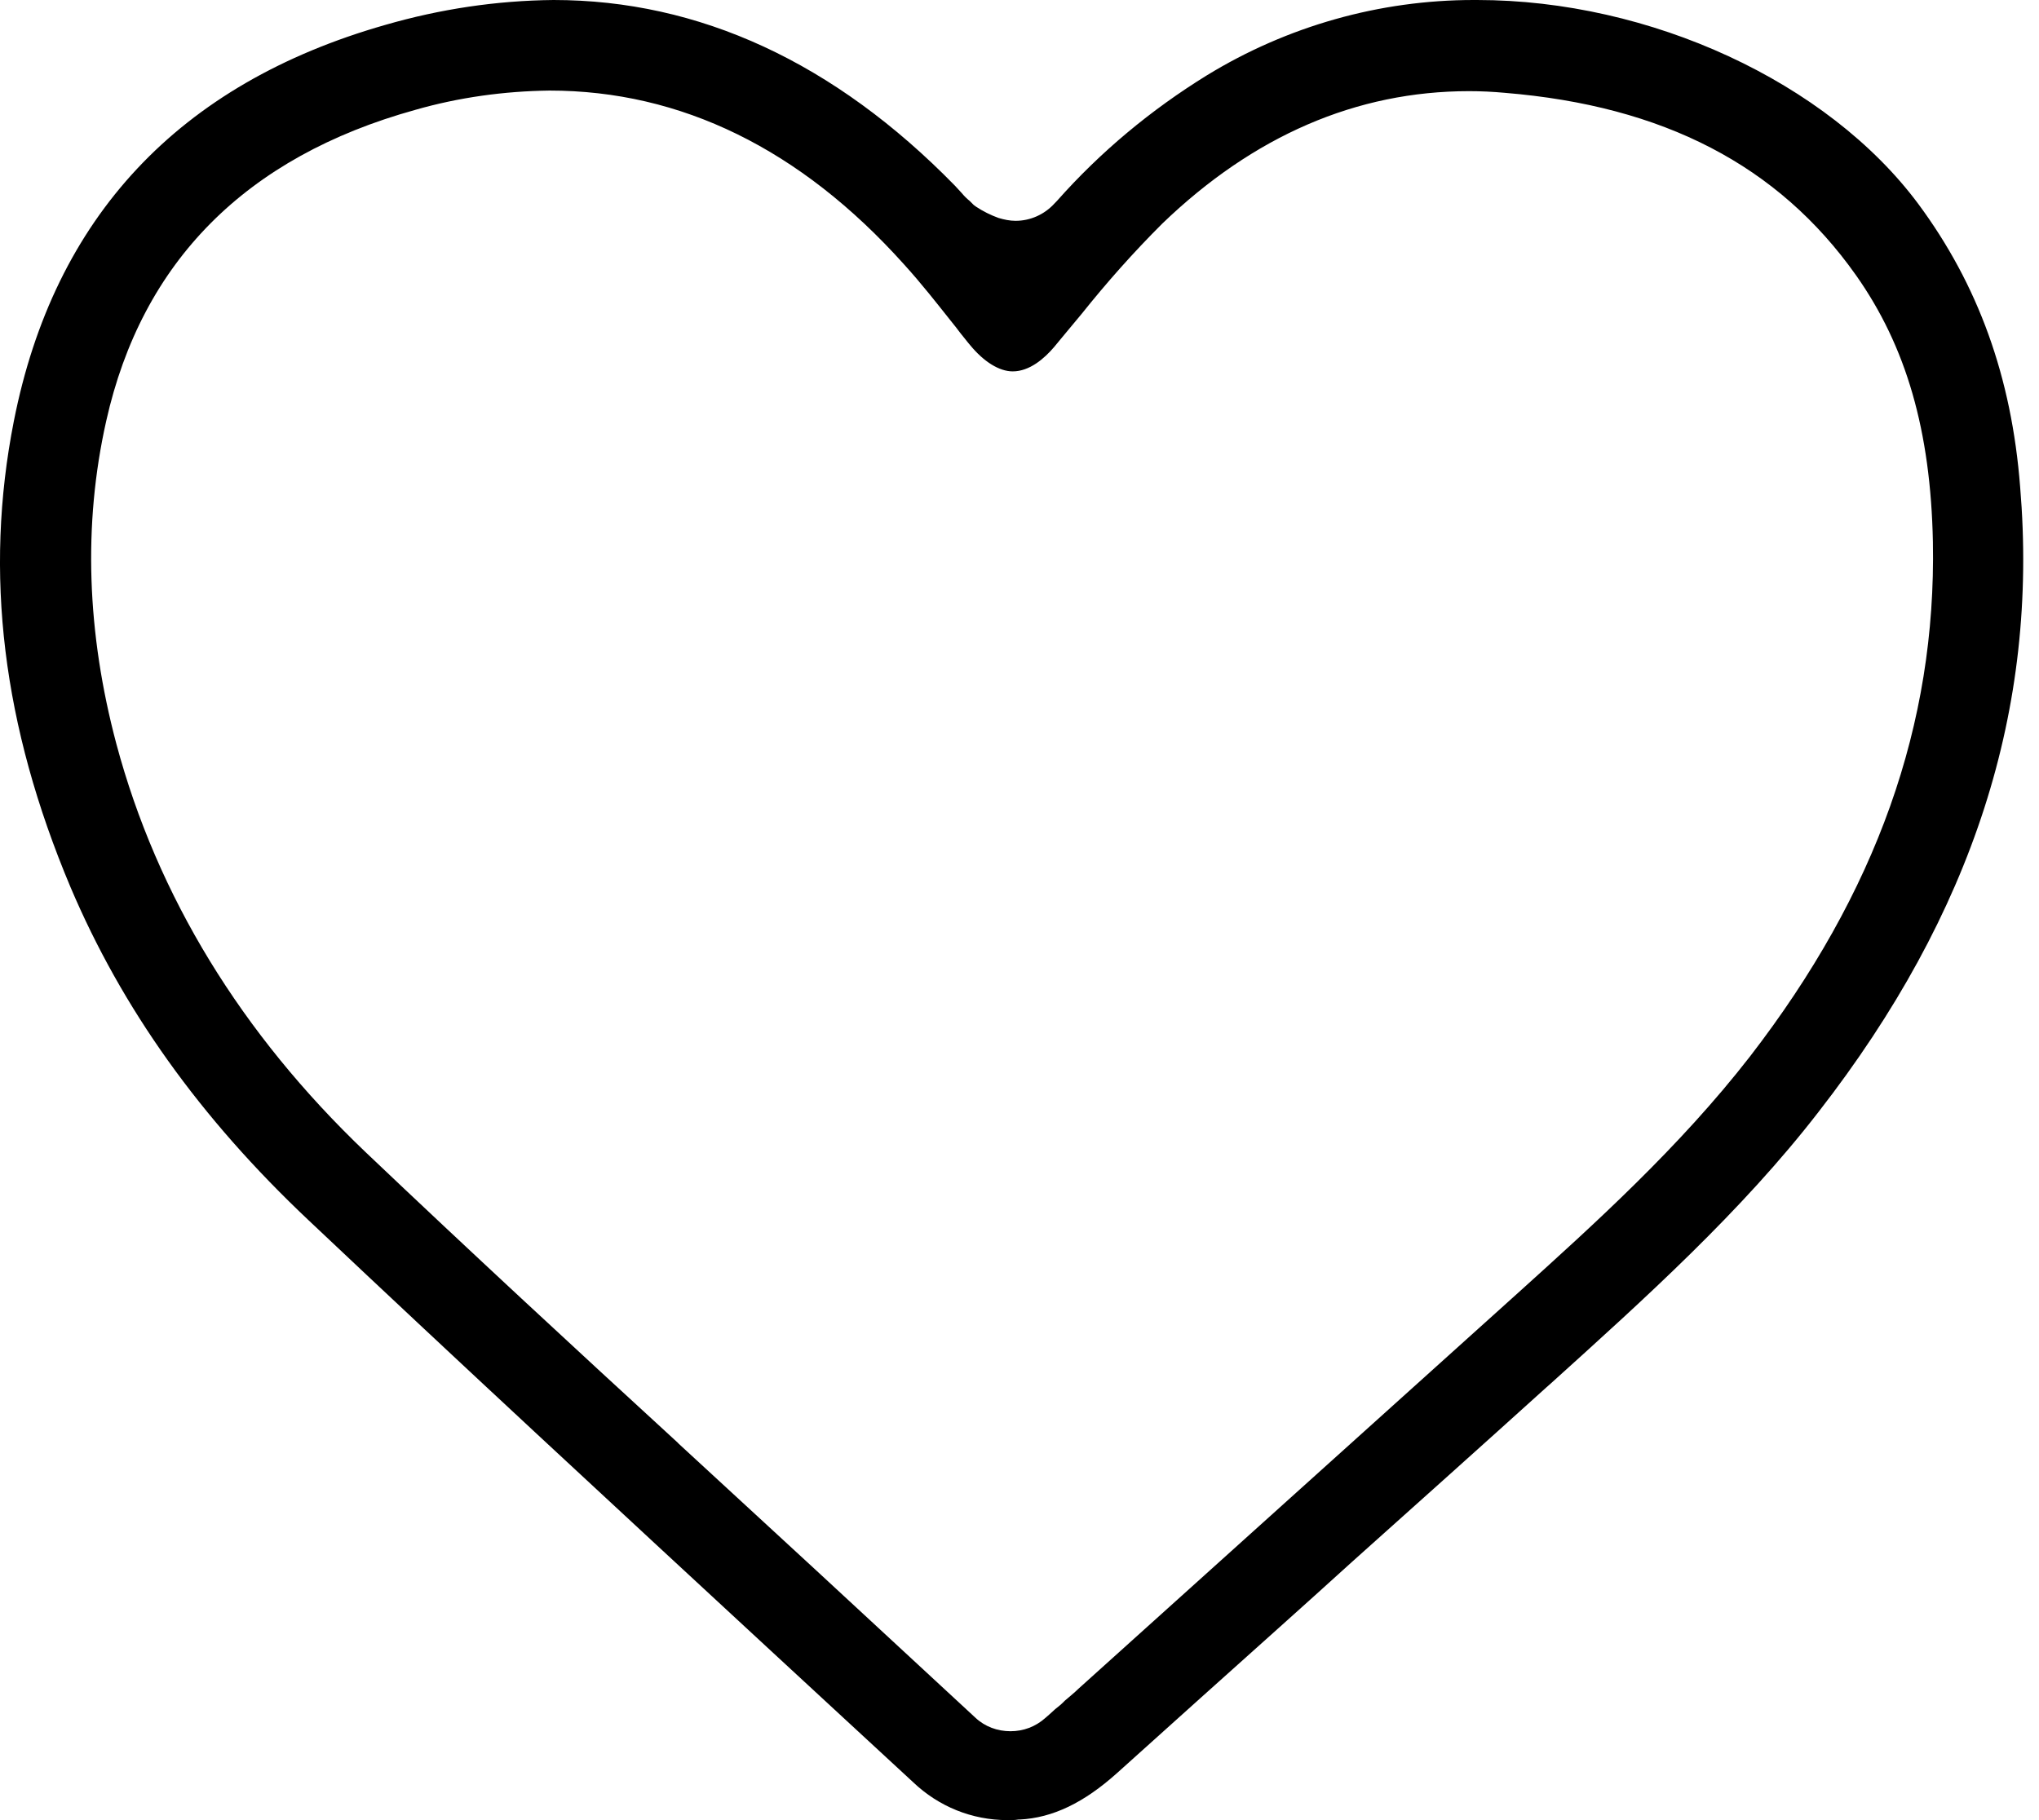 <?xml version="1.0" encoding="UTF-8"?> <svg xmlns="http://www.w3.org/2000/svg" width="28" height="25" viewBox="0 0 28 25" fill="none"> <path d="M13.837 25C13.347 25 12.889 24.813 12.539 24.479C11.885 23.872 11.232 23.274 10.587 22.675C8.495 20.739 6.341 18.748 4.242 16.765C2.741 15.35 1.675 13.849 0.968 12.185C0.035 9.969 -0.222 7.877 0.19 5.785C0.742 2.986 2.453 1.151 5.291 0.342C6.046 0.124 6.815 0.008 7.601 0C9.599 0 11.458 0.855 13.114 2.551C13.145 2.582 13.176 2.621 13.207 2.652C13.239 2.691 13.277 2.729 13.316 2.76L13.371 2.815L13.402 2.838C13.495 2.9 13.604 2.955 13.713 2.994C13.791 3.017 13.868 3.033 13.946 3.033C14.148 3.033 14.343 2.947 14.483 2.792L14.514 2.76C15.113 2.084 15.805 1.509 16.574 1.034C17.679 0.358 18.946 0 20.237 0H20.284C22.663 0 25.097 1.128 26.341 2.799C27.165 3.911 27.624 5.179 27.741 6.687C27.997 9.736 27.095 12.543 24.973 15.272C23.915 16.641 22.585 17.838 21.302 18.997L21.232 19.059C20.346 19.86 19.451 20.661 18.565 21.454C17.881 22.076 17.181 22.698 16.489 23.32C16.108 23.663 15.719 24.012 15.338 24.355C14.887 24.759 14.459 24.969 14.001 24.992H13.985C13.938 25 13.892 25 13.837 25ZM7.546 1.244C6.924 1.252 6.302 1.337 5.703 1.509C3.378 2.154 1.948 3.593 1.458 5.785C1.139 7.208 1.193 8.694 1.598 10.218C2.158 12.309 3.316 14.199 5.019 15.824C6.434 17.169 7.889 18.515 9.304 19.813L9.319 19.829C9.949 20.412 10.587 20.995 11.217 21.578L13.394 23.593C13.526 23.717 13.697 23.779 13.876 23.779C14.055 23.779 14.218 23.717 14.351 23.6C14.351 23.6 14.459 23.507 14.49 23.476C14.529 23.445 14.568 23.414 14.599 23.383L14.623 23.359C14.685 23.305 14.755 23.25 14.809 23.196L20.843 17.761C21.885 16.82 23.06 15.762 24.032 14.51C25.766 12.263 26.59 9.953 26.543 7.442C26.512 5.918 26.178 4.759 25.486 3.779C24.42 2.271 22.842 1.454 20.665 1.275C20.501 1.26 20.338 1.252 20.175 1.252C18.627 1.252 17.212 1.866 15.96 3.072C15.563 3.468 15.198 3.88 14.856 4.308C14.77 4.409 14.677 4.526 14.584 4.635L14.475 4.767C14.343 4.922 14.14 5.101 13.907 5.101C13.721 5.101 13.511 4.969 13.324 4.743C13.277 4.689 13.239 4.635 13.192 4.58C13.145 4.518 13.098 4.456 13.052 4.401C12.873 4.176 12.655 3.896 12.414 3.631C10.991 2.045 9.35 1.244 7.546 1.244Z" fill="black"></path> </svg> 